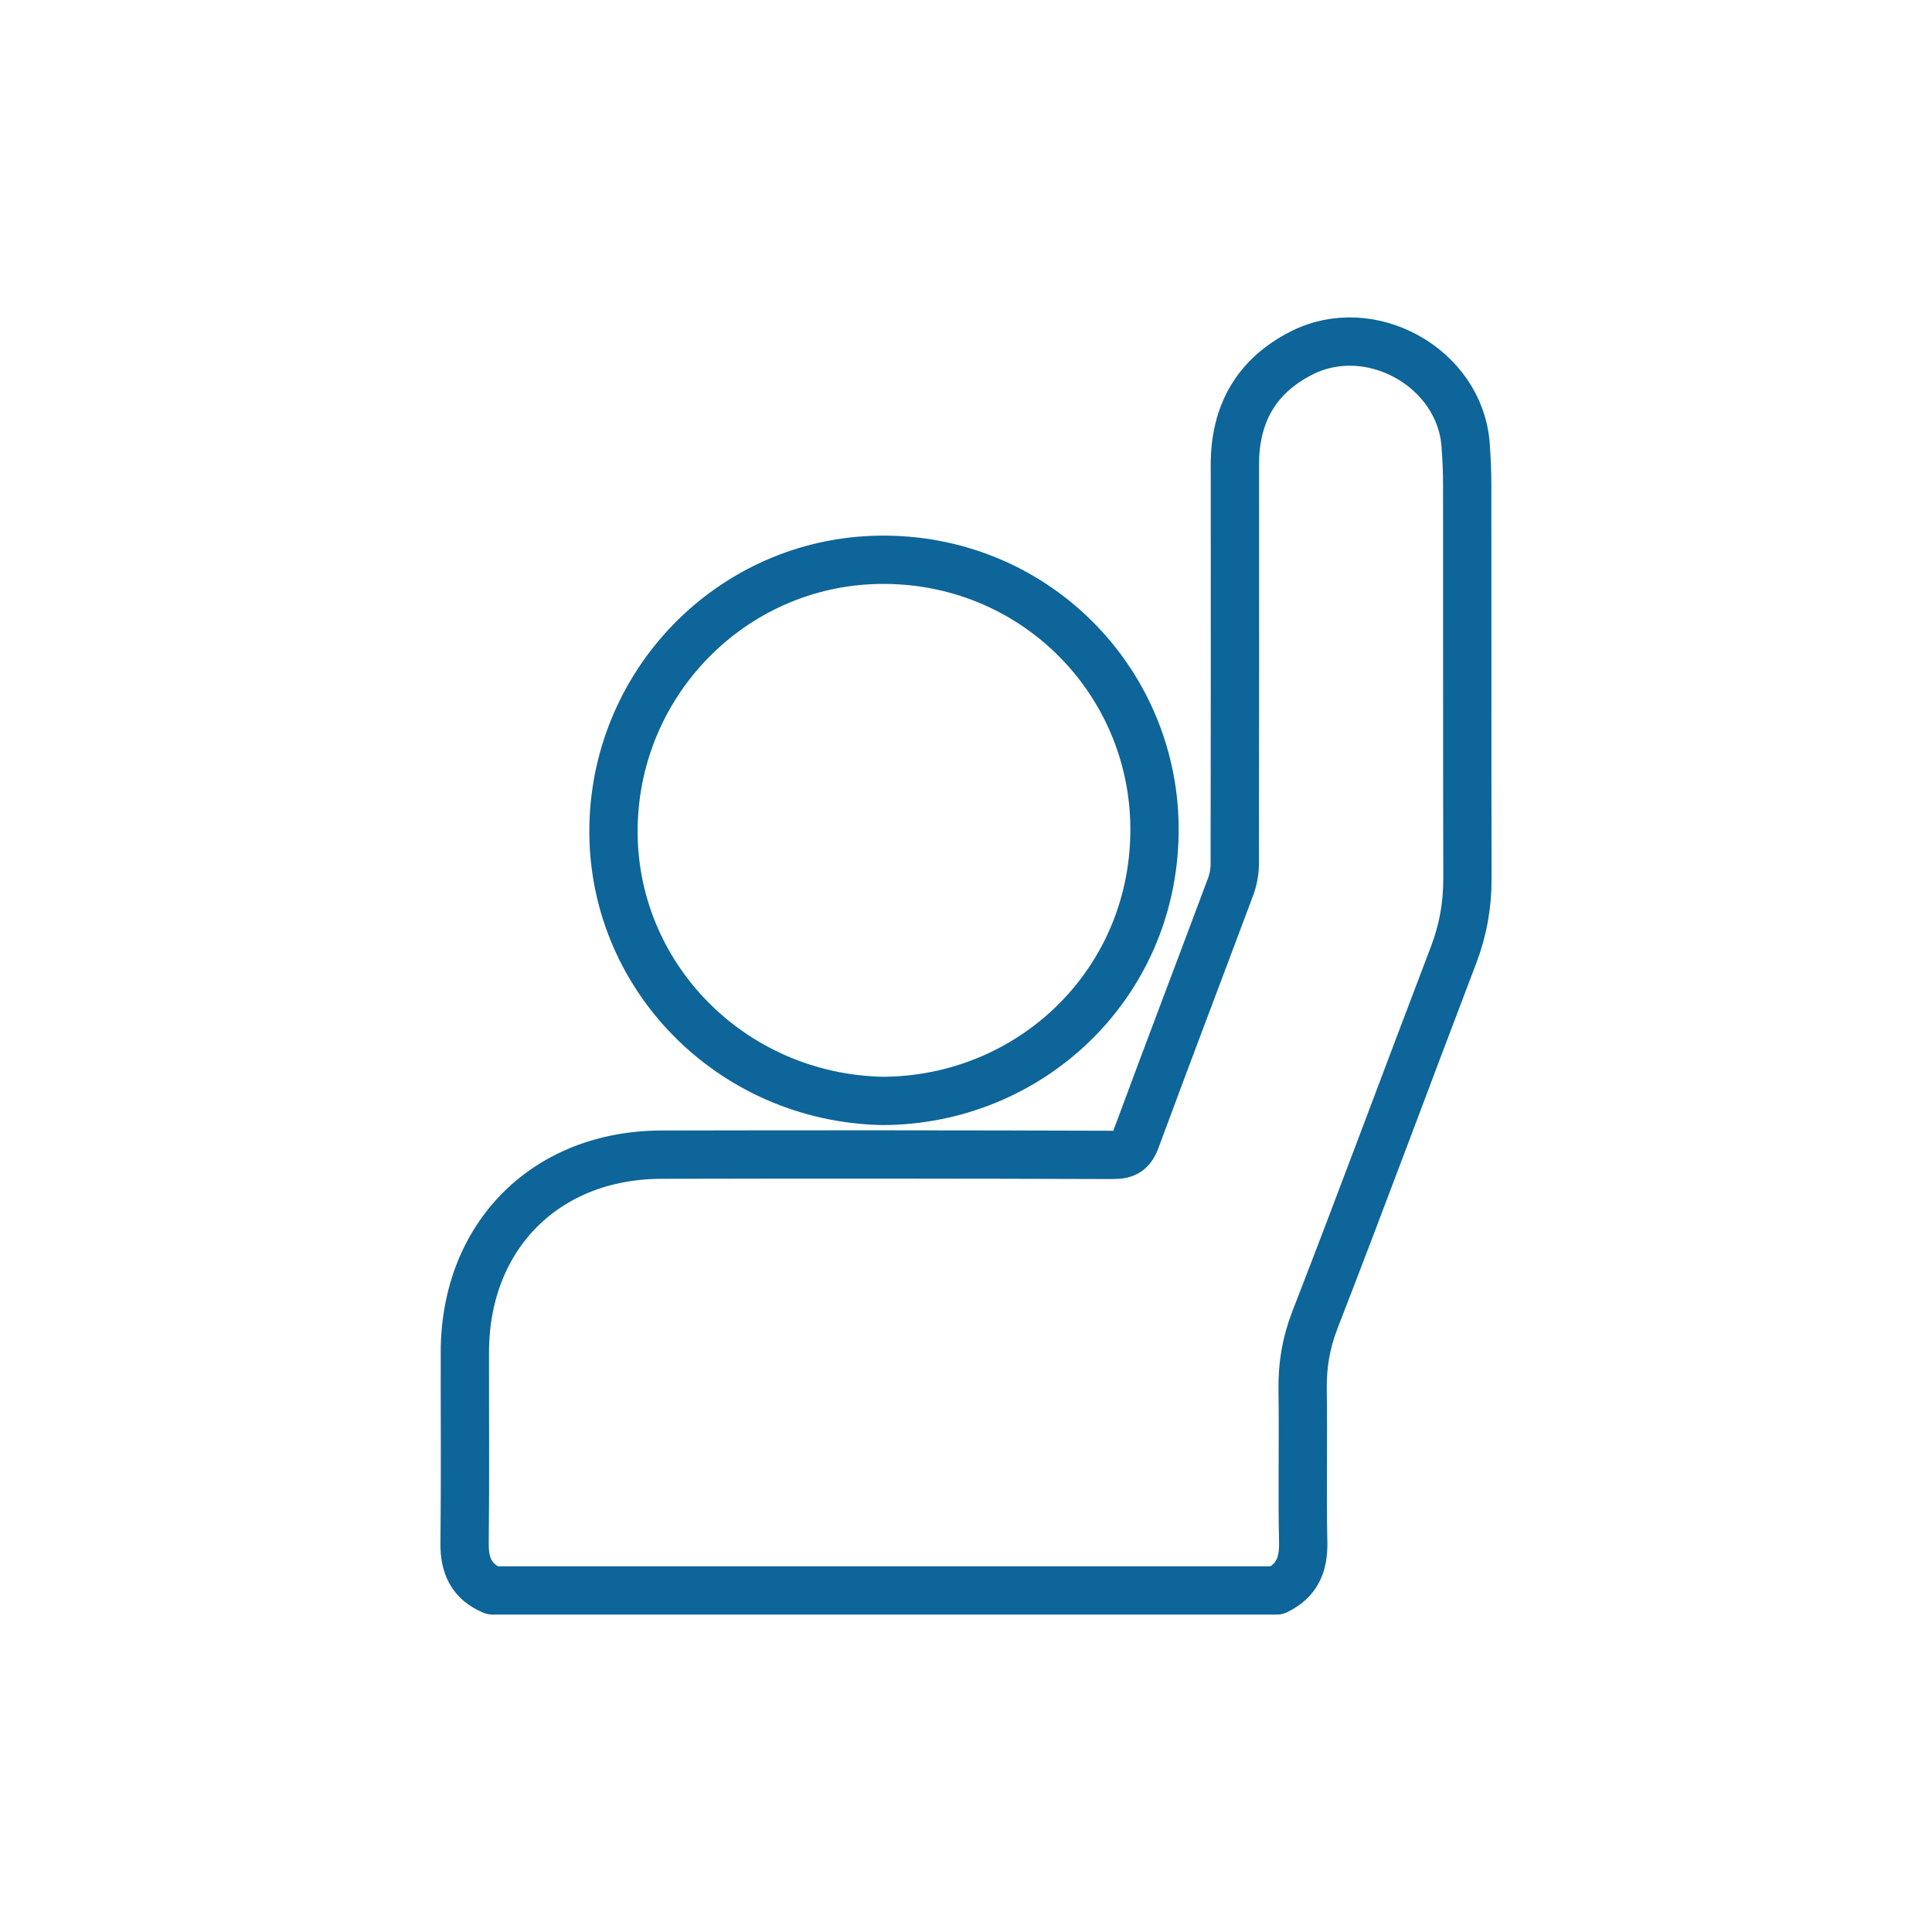 <?xml version="1.0" encoding="UTF-8"?><svg id="Ebene_5" xmlns="http://www.w3.org/2000/svg" width="80" height="80" viewBox="0 0 80 80"><path d="m20.402,65.856c-.876-.358-1.174-1.027-1.164-1.948.029-2.641.007-5.282.011-7.923.007-4.799,3.343-8.162,8.139-8.173,6.229-.014,12.458-.011,18.687.01.53.002.773-.139.96-.644,1.29-3.492,2.618-6.97,3.921-10.458.109-.292.172-.62.172-.931.01-5.514.01-11.028.006-16.542-.002-2.101.875-3.674,2.768-4.633,2.854-1.446,6.538.613,6.784,3.788.044.568.068,1.139.068,1.709.005,5.425-.004,10.85.009,16.274.003,1.103-.187,2.147-.582,3.181-1.92,5.025-3.783,10.072-5.732,15.086-.373.96-.525,1.89-.51,2.899.031,2.105-.022,4.212.024,6.317.02.92-.26,1.587-1.1,1.989H20.402Z" fill="none" stroke="#0d6599" stroke-linecap="round" stroke-linejoin="round" stroke-width="2"/><path d="m36.527,45.587c-6.283-.142-11.223-5.219-11.123-11.344.1-6.139,5.104-11.121,11.281-11.064,6.324.059,11.206,5.192,11.12,11.329-.088,6.303-5.181,11.069-11.278,11.079Z" fill="none" stroke="#0d6599" stroke-linecap="round" stroke-linejoin="round" stroke-width="2"/></svg>